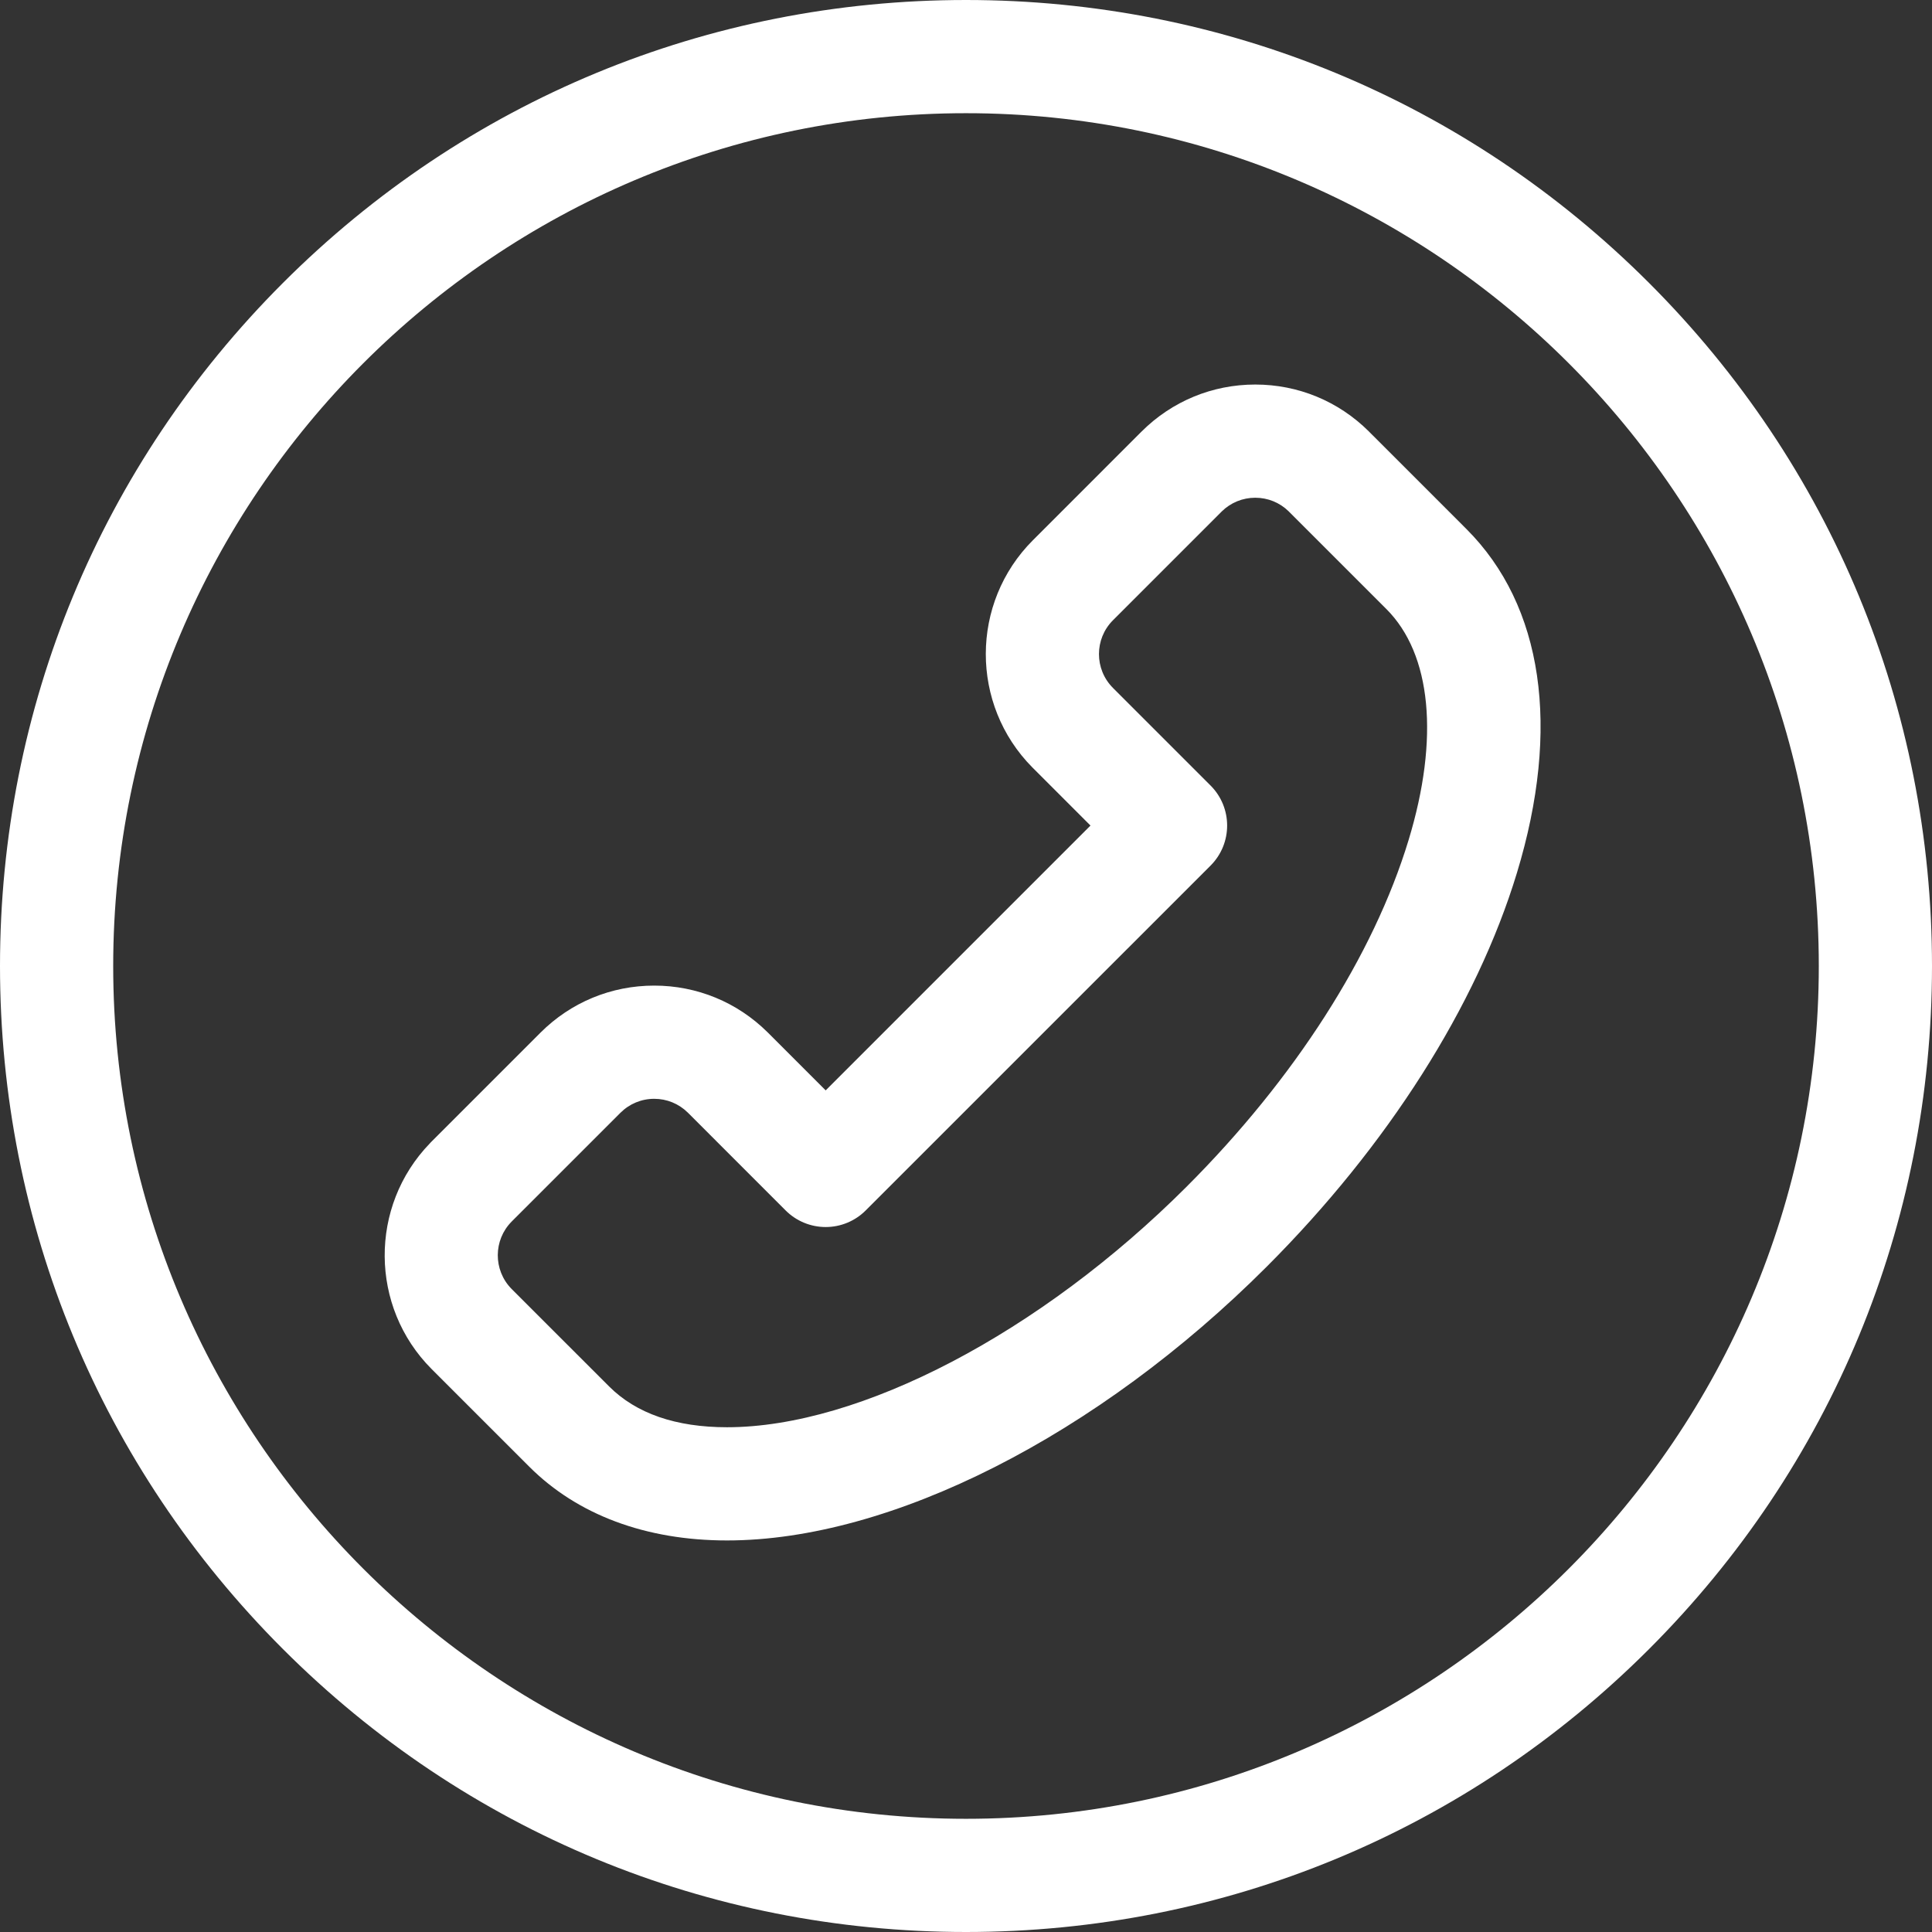 <?xml version="1.0" encoding="UTF-8"?> <svg xmlns="http://www.w3.org/2000/svg" width="307" height="307" viewBox="0 0 307 307" fill="none"><rect x="0" y="0" width="307" height="307" fill="#333333" stroke="none"/> <g clip-path="url(#clip0_215_5)"> <path d="M68.454 181.52C68.503 181.471 68.55 181.422 68.599 181.373C68.62 181.351 68.646 181.326 68.672 181.302L85.864 164.11C90.696 159.276 97.121 156.615 103.955 156.615C110.748 156.615 117.139 159.246 121.962 164.024C121.997 164.056 122.03 164.092 122.065 164.124L131.202 173.264L173.28 131.183L164.146 122.046C164.11 122.014 164.078 121.978 164.045 121.946C154.154 111.963 154.179 95.795 164.129 85.845L181.295 68.676C181.328 68.644 181.359 68.613 181.389 68.583C186.221 63.76 192.641 61.104 199.466 61.104C206.27 61.104 212.669 63.744 217.494 68.534C217.56 68.599 217.626 68.665 217.689 68.733L225.573 76.614C229.721 80.762 232.904 83.945 233.028 84.072C245.203 96.244 248.049 115.65 241.041 138.714C234.623 159.838 220.502 182.059 201.282 201.281C174.449 228.114 141.588 244.781 115.526 244.781C102.636 244.781 91.757 240.717 84.107 233.065C83.948 232.908 79.547 228.507 74.321 223.282L68.599 217.56C68.59 217.551 68.581 217.541 68.569 217.529C58.739 207.666 58.645 191.671 68.302 181.689C68.351 181.63 68.405 181.572 68.454 181.52ZM81.254 204.774C81.308 204.828 81.362 204.881 81.416 204.938L87.04 210.561C92.176 215.698 96.514 220.036 96.793 220.312C101.093 224.612 107.396 226.793 115.526 226.793C136.669 226.793 165.335 211.786 188.561 188.563C205.732 171.392 218.256 151.832 223.83 133.483C228.744 117.315 227.461 103.941 220.303 96.783L212.854 89.335L204.846 81.327C204.816 81.296 204.788 81.268 204.76 81.238C203.333 79.853 201.46 79.092 199.466 79.092C197.464 79.092 195.578 79.863 194.147 81.263C194.128 81.285 194.107 81.306 194.084 81.327L176.85 98.563C173.887 101.526 173.887 106.346 176.85 109.309C176.854 109.314 176.859 109.321 176.866 109.326V109.328L192.362 124.824C195.873 128.338 195.873 134.031 192.362 137.545L137.561 192.344C135.875 194.032 133.587 194.979 131.202 194.979C128.815 194.979 126.527 194.03 124.841 192.344L109.443 176.941C109.387 176.89 109.333 176.833 109.279 176.779C107.848 175.376 105.96 174.604 103.955 174.604C101.927 174.604 100.02 175.395 98.584 176.829L81.395 194.016L81.357 194.056C81.339 194.074 81.32 194.093 81.303 194.112C78.38 197.051 78.366 201.813 81.254 204.774Z" fill="white"></path> <path d="M44.959 44.959C73.951 15.967 112.497 0 153.5 0C194.503 0 233.049 15.967 262.041 44.959C291.033 73.953 307 112.499 307 153.5C307 194.501 291.033 233.049 262.041 262.041C233.049 291.033 194.501 307 153.5 307C112.499 307 73.953 291.033 44.959 262.041C15.967 233.049 0 194.503 0 153.5C0 112.499 15.967 73.953 44.959 44.959ZM153.5 289.012C228.222 289.012 289.012 228.219 289.012 153.5C289.012 78.781 228.222 17.991 153.5 17.988C78.778 17.991 17.988 78.781 17.988 153.5C17.991 228.222 78.781 289.012 153.5 289.012Z" fill="white"></path> </g> <defs> <clipPath id="clip0_215_5"> <rect width="307" height="307" fill="white" transform="matrix(-1 0 0 1 307 0)"></rect> </clipPath> </defs> </svg> 